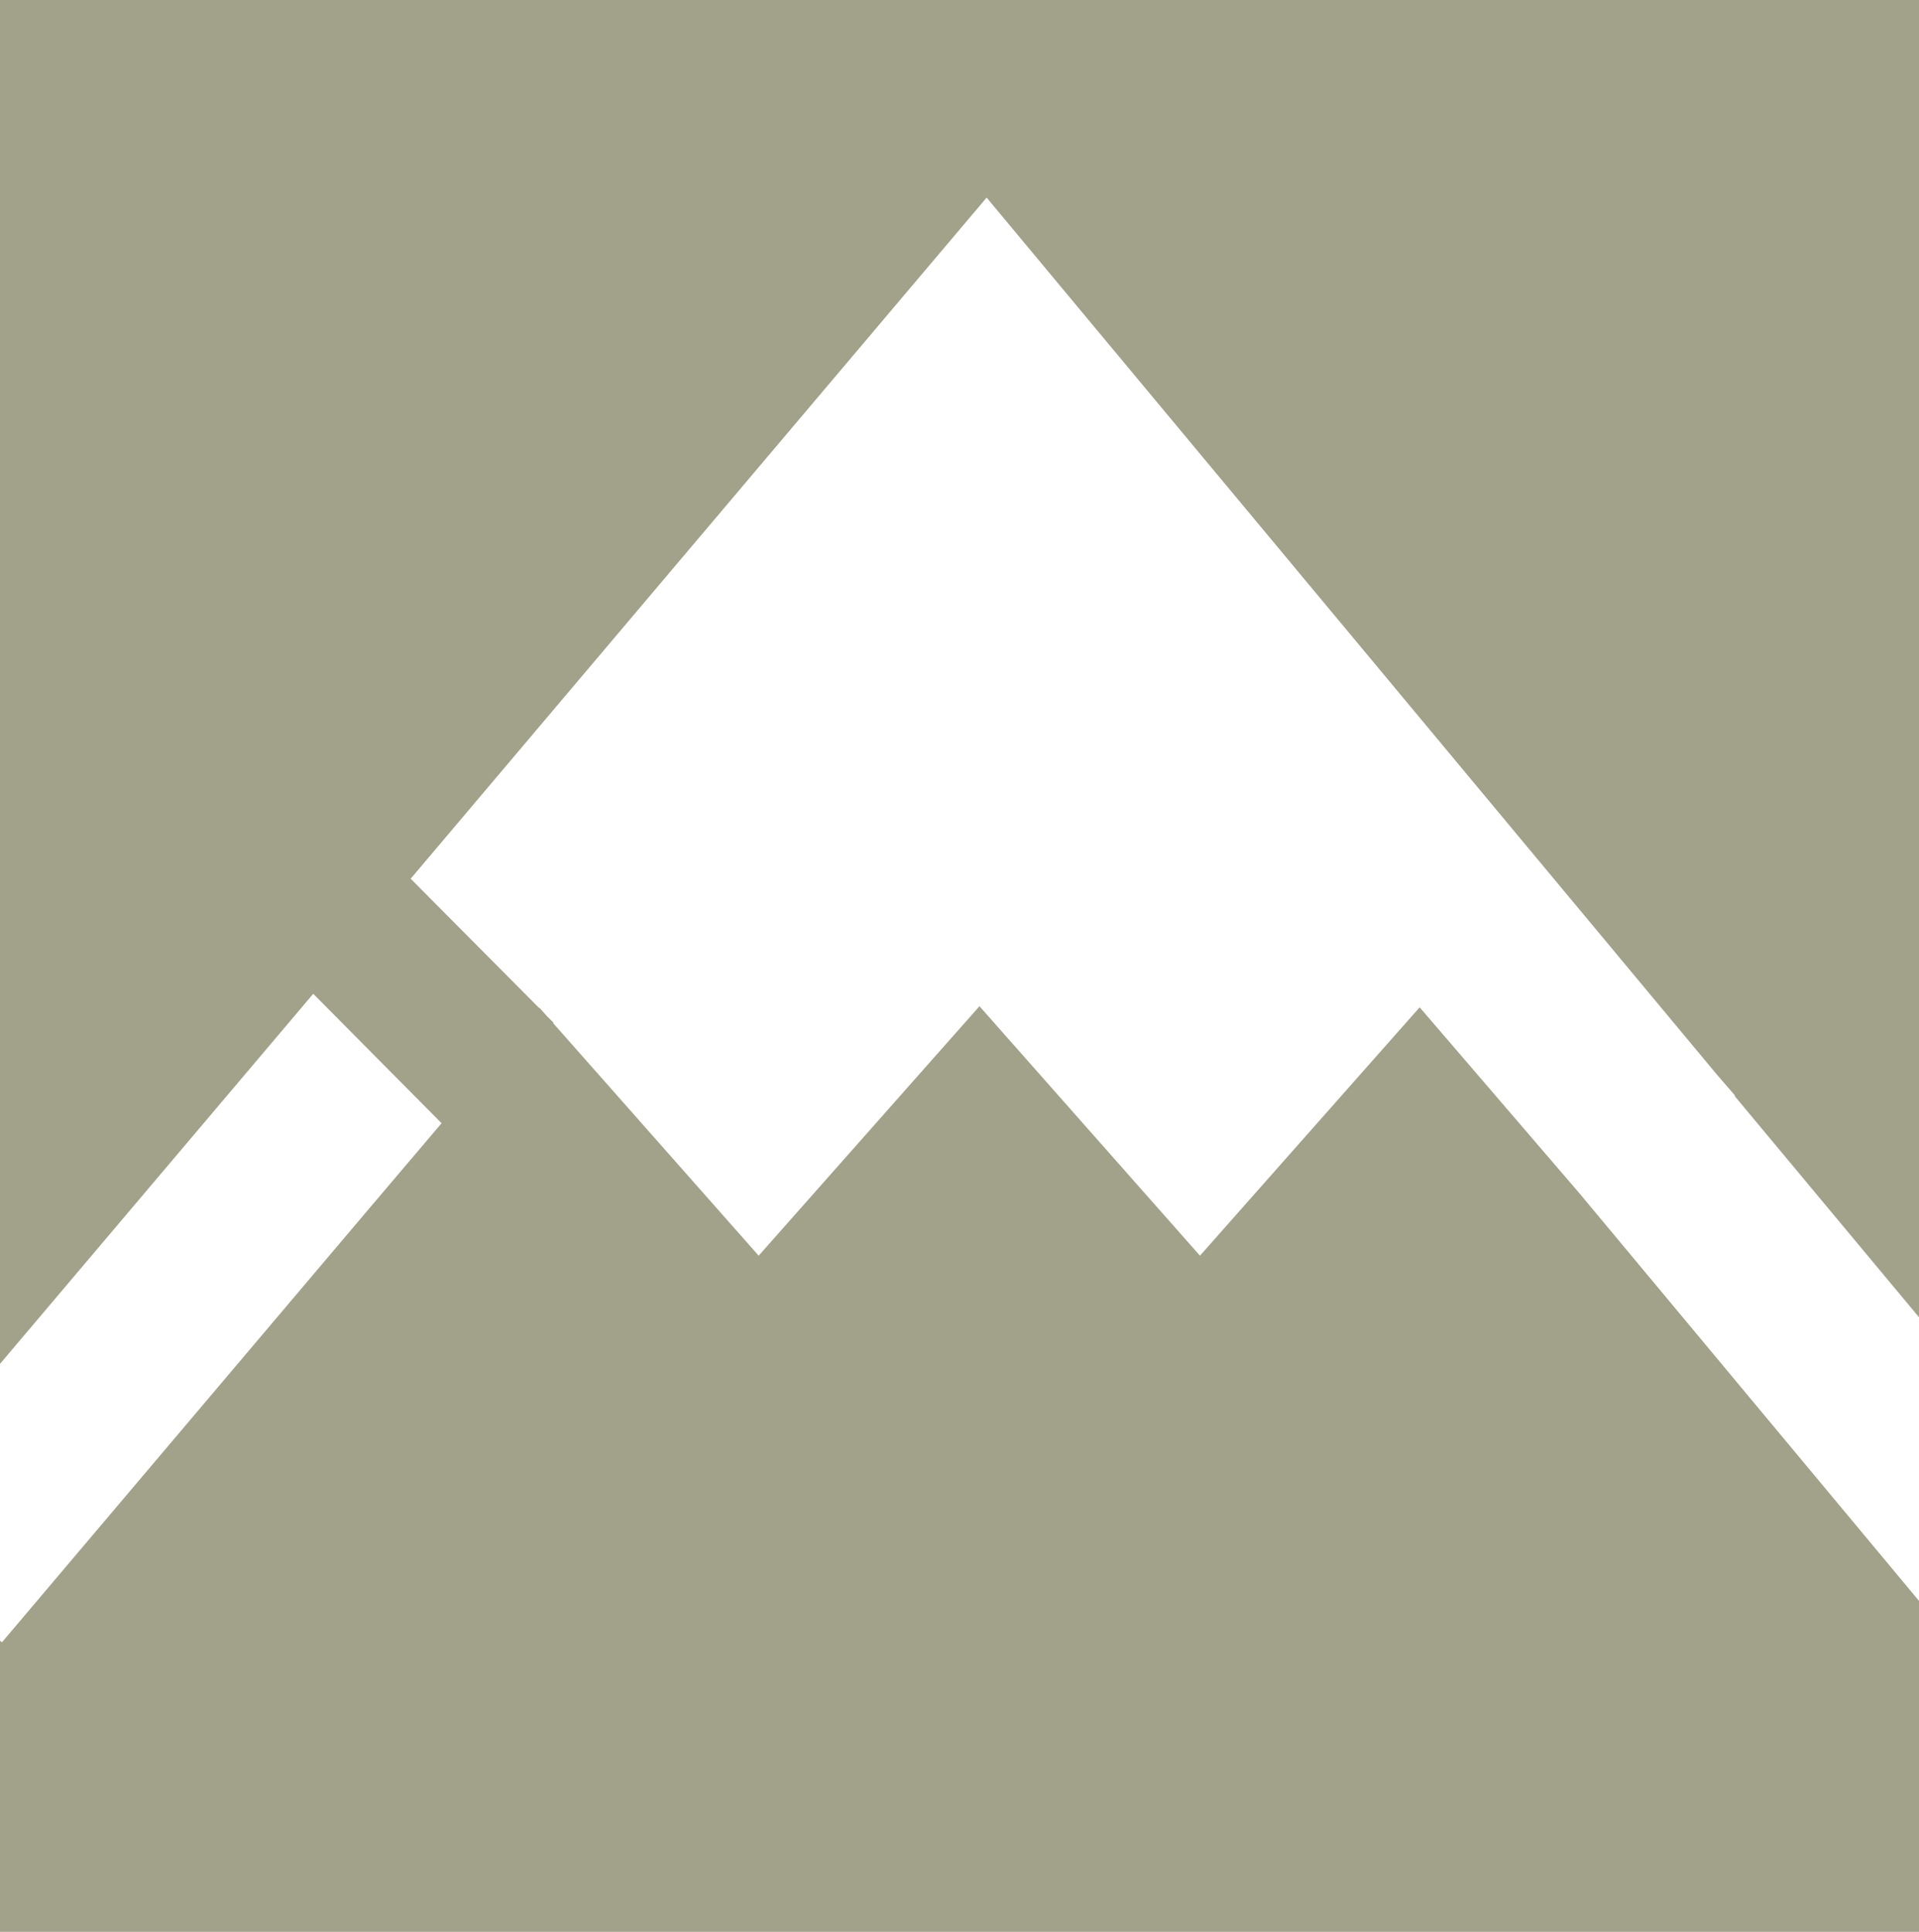 <?xml version="1.0" encoding="UTF-8"?> <svg xmlns="http://www.w3.org/2000/svg" width="149" height="150" viewBox="0 0 149 150" fill="none"><path d="M0 0V105.9L24.321 77.164L34.286 87.214L28.393 94.157L0.15 127.521L0 127.393V150H150V125.121L149.807 125.271L122.636 92.657L110.229 78.214L93.171 97.5L76.05 78.129L58.907 97.5L42.943 79.436L42.986 79.414L42.428 78.857L41.893 78.257L41.871 78.279L31.886 68.229L76.607 15.343L133.329 83.464L134.721 85.071L134.679 85.093L150 103.479V0H0Z" fill="#A2A189"></path></svg> 